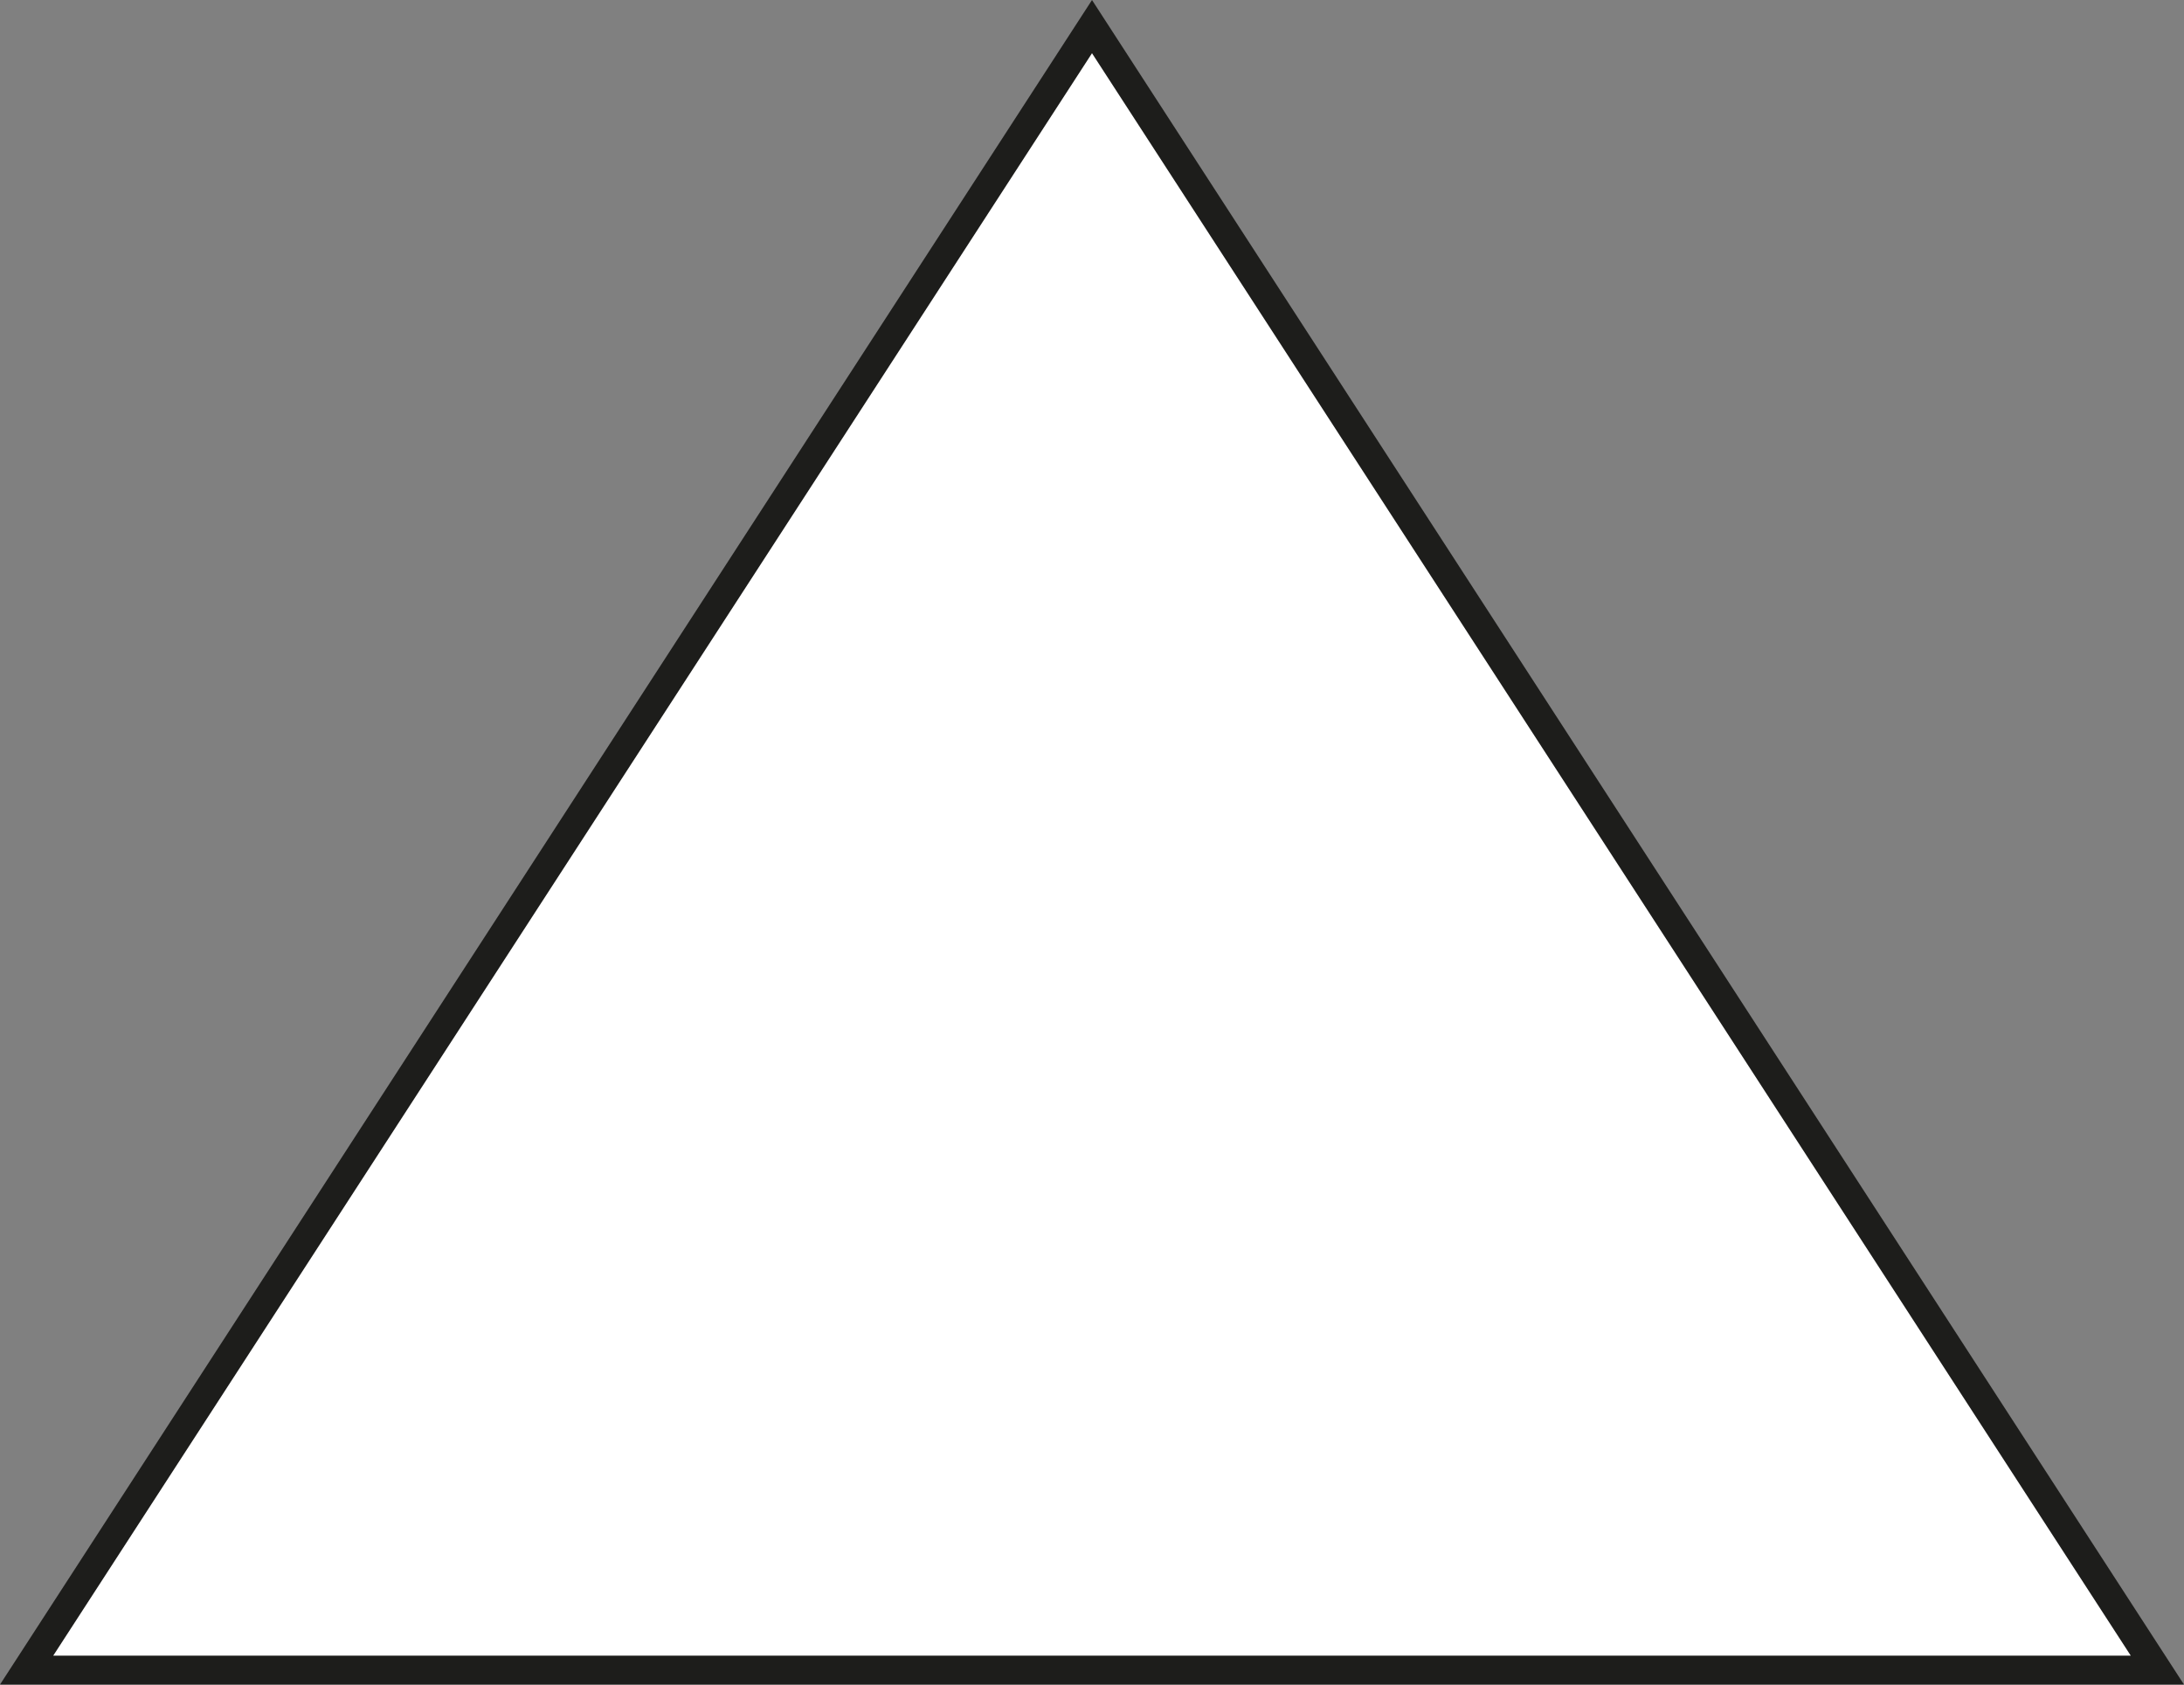 <svg id="Calque_1" data-name="Calque 1" xmlns="http://www.w3.org/2000/svg" viewBox="0 0 75.46 58.21"><rect x="0" y="0" width="75.46" height="58.21" fill="#808080" stroke="none"/><defs><style>.cls-1{fill:#fff;stroke:#1d1d1b;stroke-miterlimit:10;}</style></defs><polygon class="cls-1" points="0.92 57.71 37.73 0.92 74.54 57.71 0.92 57.71"/></svg>